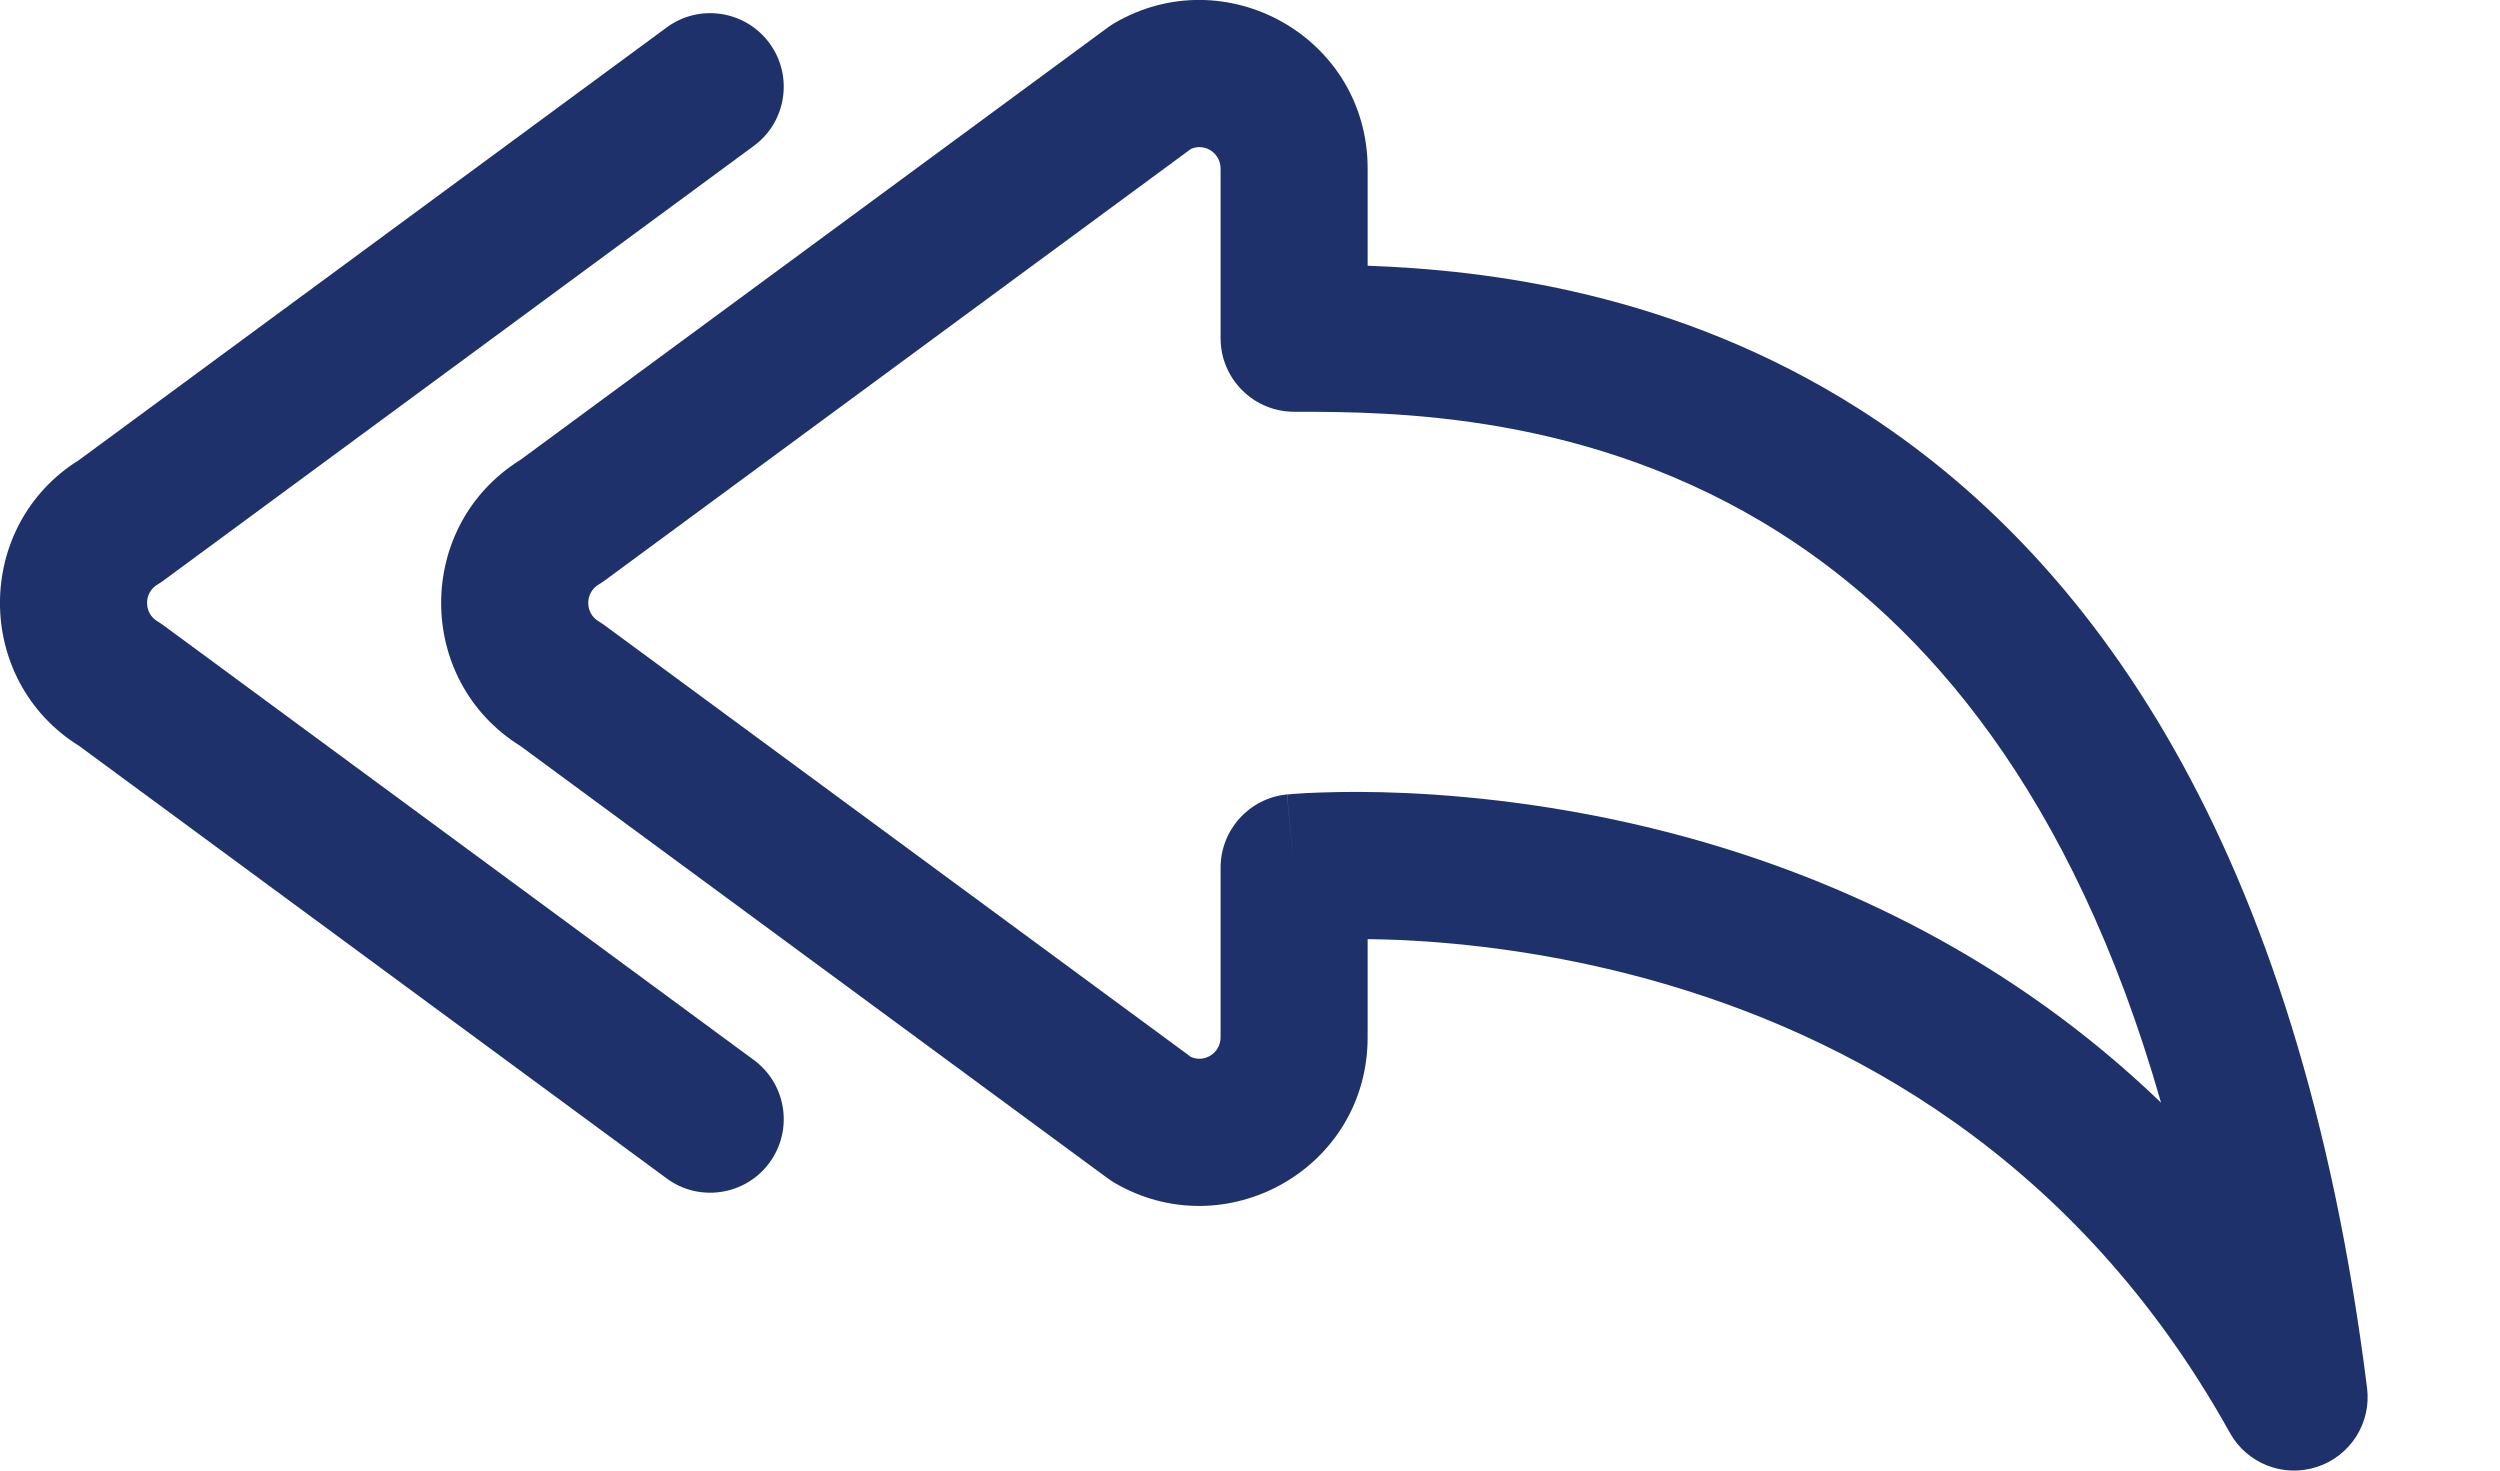 <?xml version="1.0" encoding="UTF-8"?>
<svg xmlns="http://www.w3.org/2000/svg" width="17" height="10" viewBox="0 0 17 10" fill="none">
  <path d="M8.098 1.013C8.191 0.971 8.3 1.039 8.3 1.147V2.3C8.3 2.576 8.524 2.8 8.8 2.8C9.467 2.8 10.813 2.805 12.101 3.622C13.084 4.246 14.091 5.382 14.695 7.498C13.674 6.515 12.51 5.982 11.49 5.699C10.737 5.49 10.059 5.416 9.569 5.393C9.323 5.382 9.123 5.384 8.983 5.389C8.912 5.391 8.857 5.394 8.818 5.397C8.798 5.398 8.783 5.4 8.771 5.401L8.758 5.402L8.753 5.402L8.752 5.402C8.752 5.402 8.751 5.402 8.8 5.9L8.751 5.402C8.495 5.428 8.3 5.643 8.3 5.9V7.053C8.3 7.161 8.191 7.229 8.098 7.187L4.114 4.254C4.101 4.244 4.086 4.235 4.072 4.226C3.976 4.17 3.976 4.03 4.072 3.974C4.086 3.965 4.101 3.956 4.114 3.946L8.098 1.013ZM9.3 6.386C9.368 6.387 9.443 6.389 9.523 6.392C9.957 6.412 10.557 6.478 11.223 6.663C12.549 7.031 14.119 7.865 15.163 9.743C15.279 9.952 15.528 10.05 15.755 9.975C15.983 9.901 16.126 9.676 16.096 9.438C15.632 5.728 14.21 3.776 12.637 2.778C11.39 1.987 10.109 1.836 9.3 1.807V1.147C9.3 0.251 8.331 -0.286 7.575 0.159C7.561 0.168 7.546 0.177 7.533 0.187L3.539 3.127C2.82 3.574 2.82 4.626 3.539 5.073L7.533 8.013C7.546 8.023 7.561 8.032 7.575 8.041C8.331 8.486 9.3 7.949 9.3 7.053V6.386Z" fill="#1F316A"></path>
  <path d="M5.232 0.293C5.068 0.071 4.755 0.023 4.533 0.187L0.539 3.127C-0.18 3.574 -0.18 4.626 0.539 5.073L4.533 8.013C4.755 8.177 5.068 8.129 5.232 7.907C5.396 7.684 5.348 7.371 5.126 7.208L1.114 4.254C1.101 4.244 1.086 4.235 1.072 4.226C0.976 4.17 0.976 4.03 1.072 3.974C1.086 3.965 1.101 3.956 1.114 3.946L5.126 0.992C5.348 0.829 5.396 0.516 5.232 0.293Z" fill="#1F316A"></path>
</svg>
